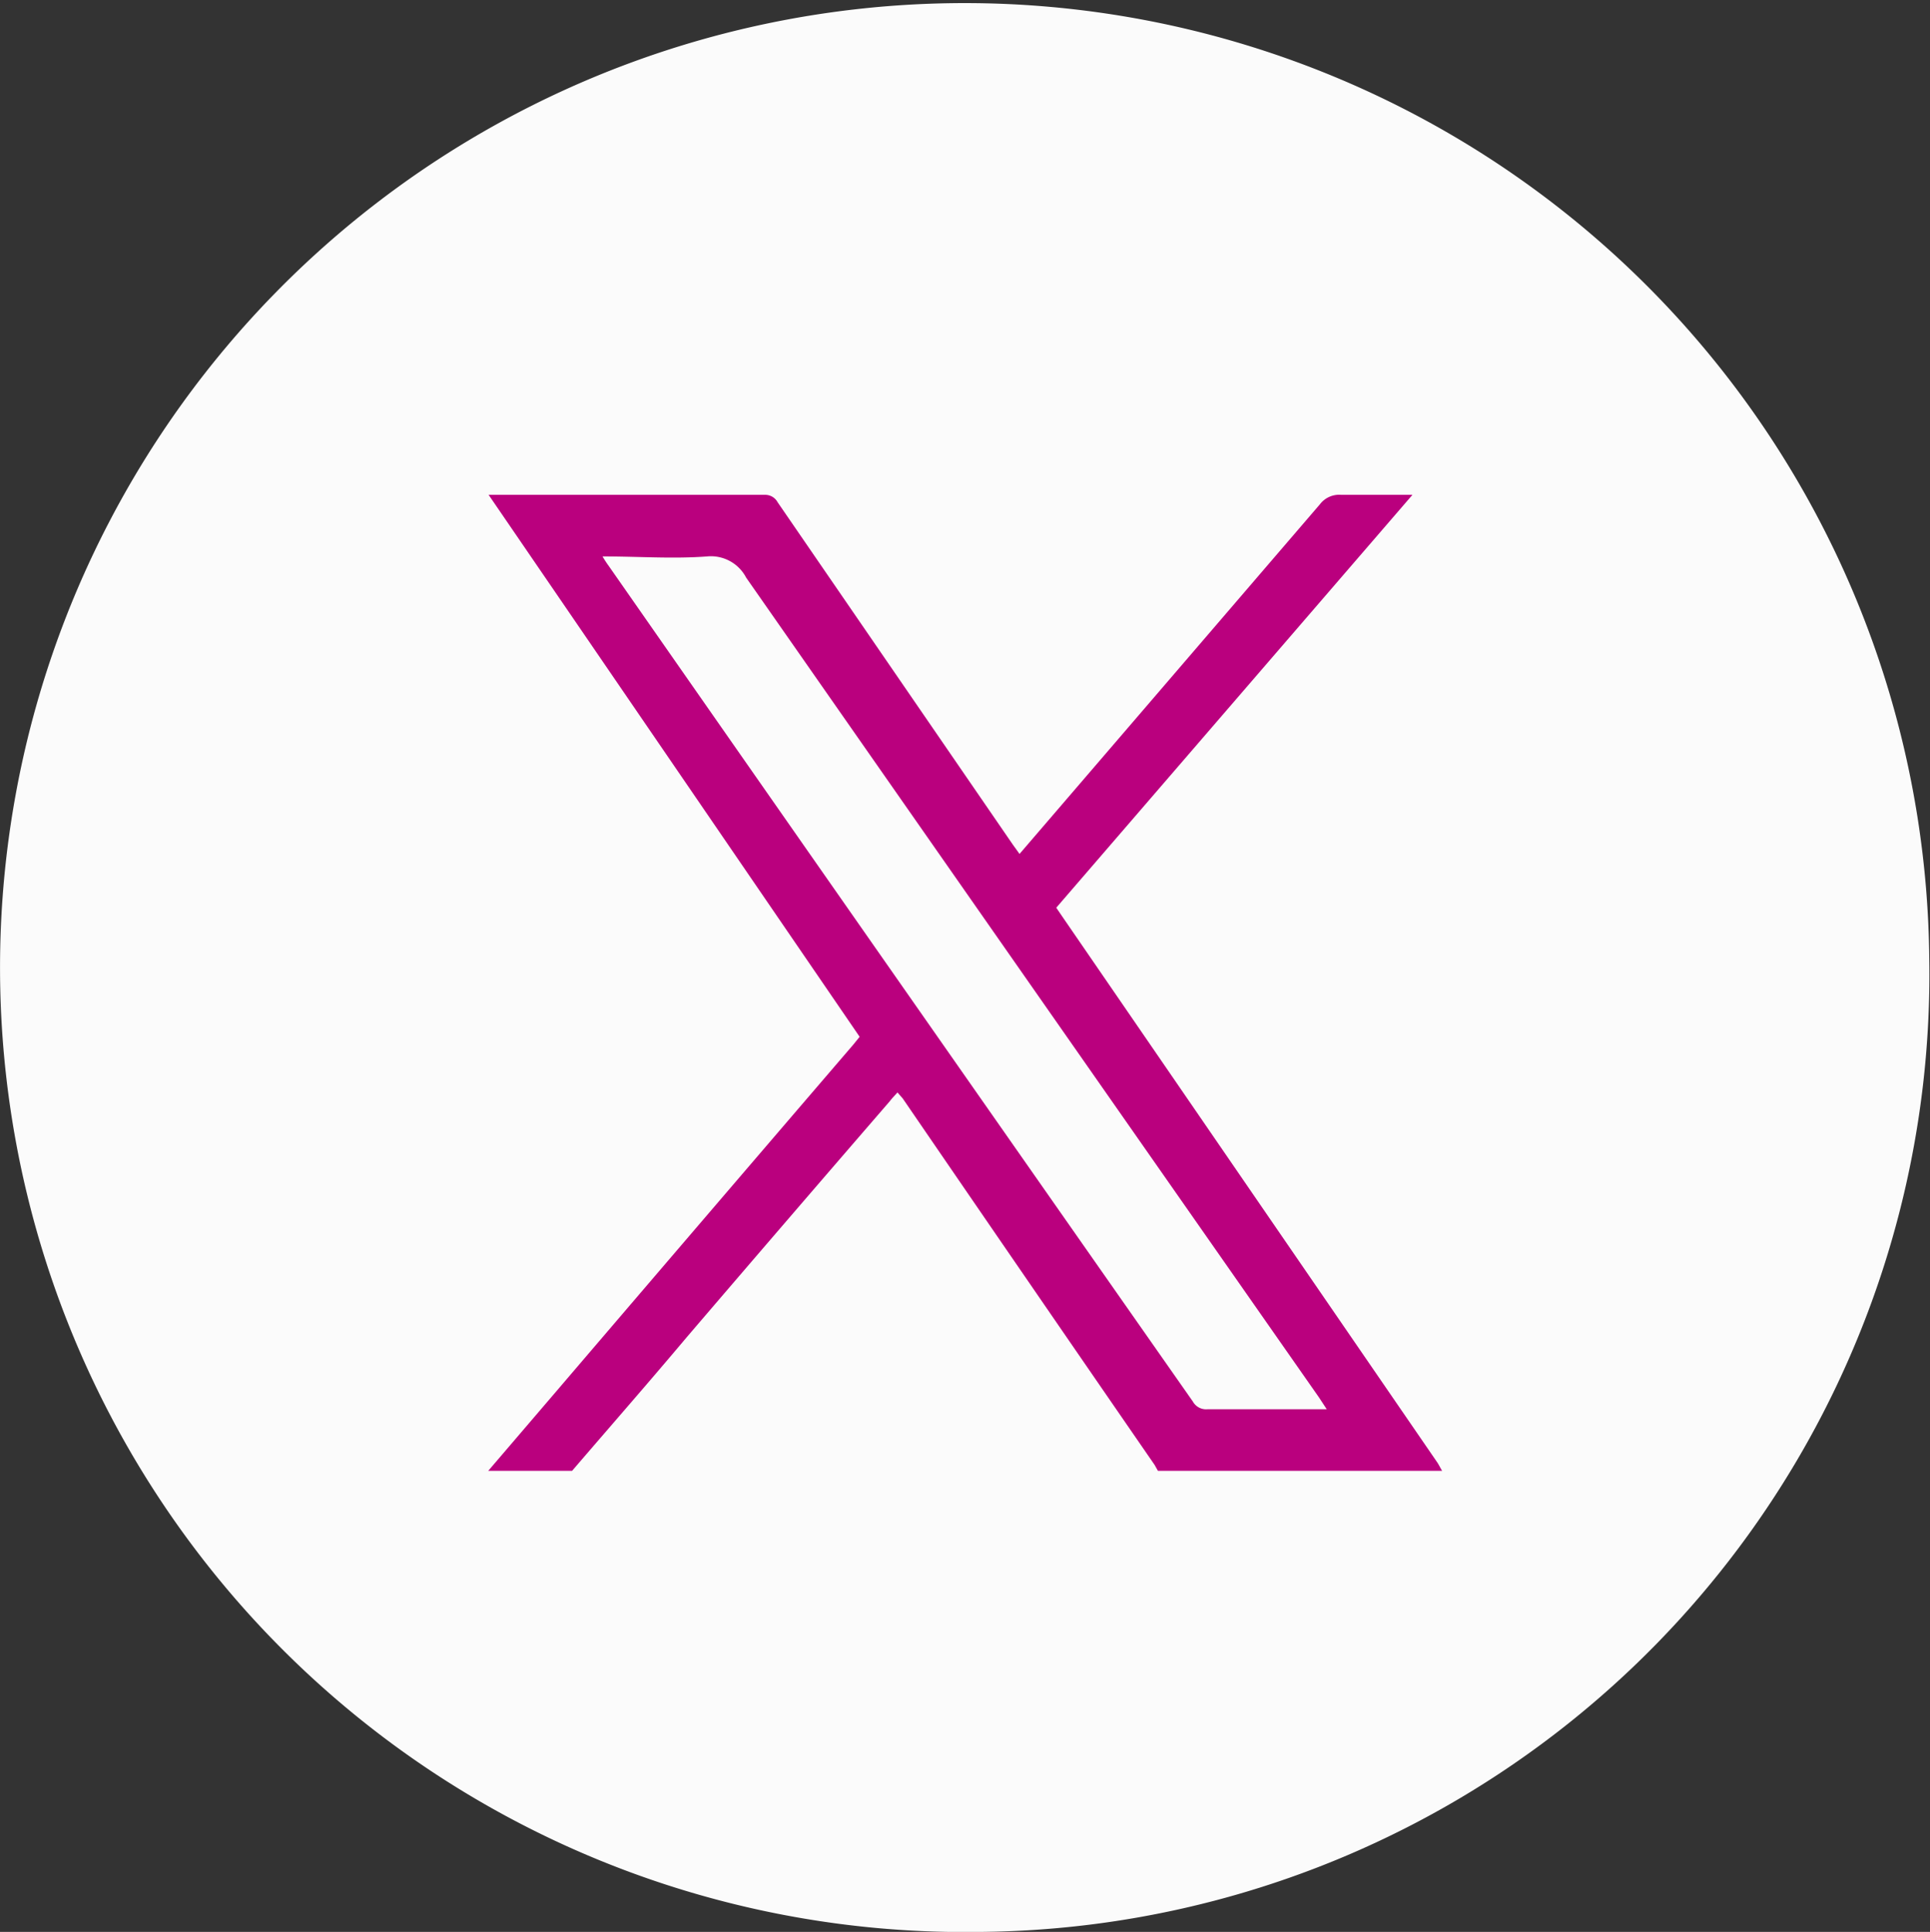 <svg xmlns="http://www.w3.org/2000/svg" viewBox="0 0 52.02 52.08">
    <rect x="0" y="0" width="52.02" height="52.08" fill="#333333" stroke="none"/>
    <defs>
        <style>.cls-1{fill:#fbfbfb;}.cls-2{fill:#ba007e;}</style>
    </defs>
    <g id="Capa_2" data-name="Capa 2">
        <g id="Capa_1-2" data-name="Capa 1">
            <path class="cls-1" d="M52,25.85A25.81,25.81,0,0,1,26.43,52.08,26,26,0,1,1,52,25.85Z"/>
            <path class="cls-2"
                  d="M13.16,39.65,15,37.5q4-4.68,8-9.34l.17-.21-10-14.61h7.44a.38.38,0,0,1,.35.2l6.34,9.23.18.25,1.28-1.49,6.82-7.94a.65.65,0,0,1,.57-.25c.62,0,1.24,0,1.92,0L28.47,24.47l.15.22L38.73,39.41c.05.07.09.16.14.24H31.21l-.09-.16q-3.4-4.93-6.79-9.88l-.14-.16c-.08.09-.15.16-.21.24q-2.75,3.18-5.48,6.37c-1,1.19-2.05,2.39-3.08,3.59ZM16.24,15a3,3,0,0,0,.17.26q7.86,11.27,15.74,22.52a.41.41,0,0,0,.4.21h3.21l-.21-.32Q27.83,26.63,20.11,15.57A1.07,1.07,0,0,0,19.06,15C18.14,15.07,17.21,15,16.24,15Z"/>
        </g>
    </g>
</svg>
